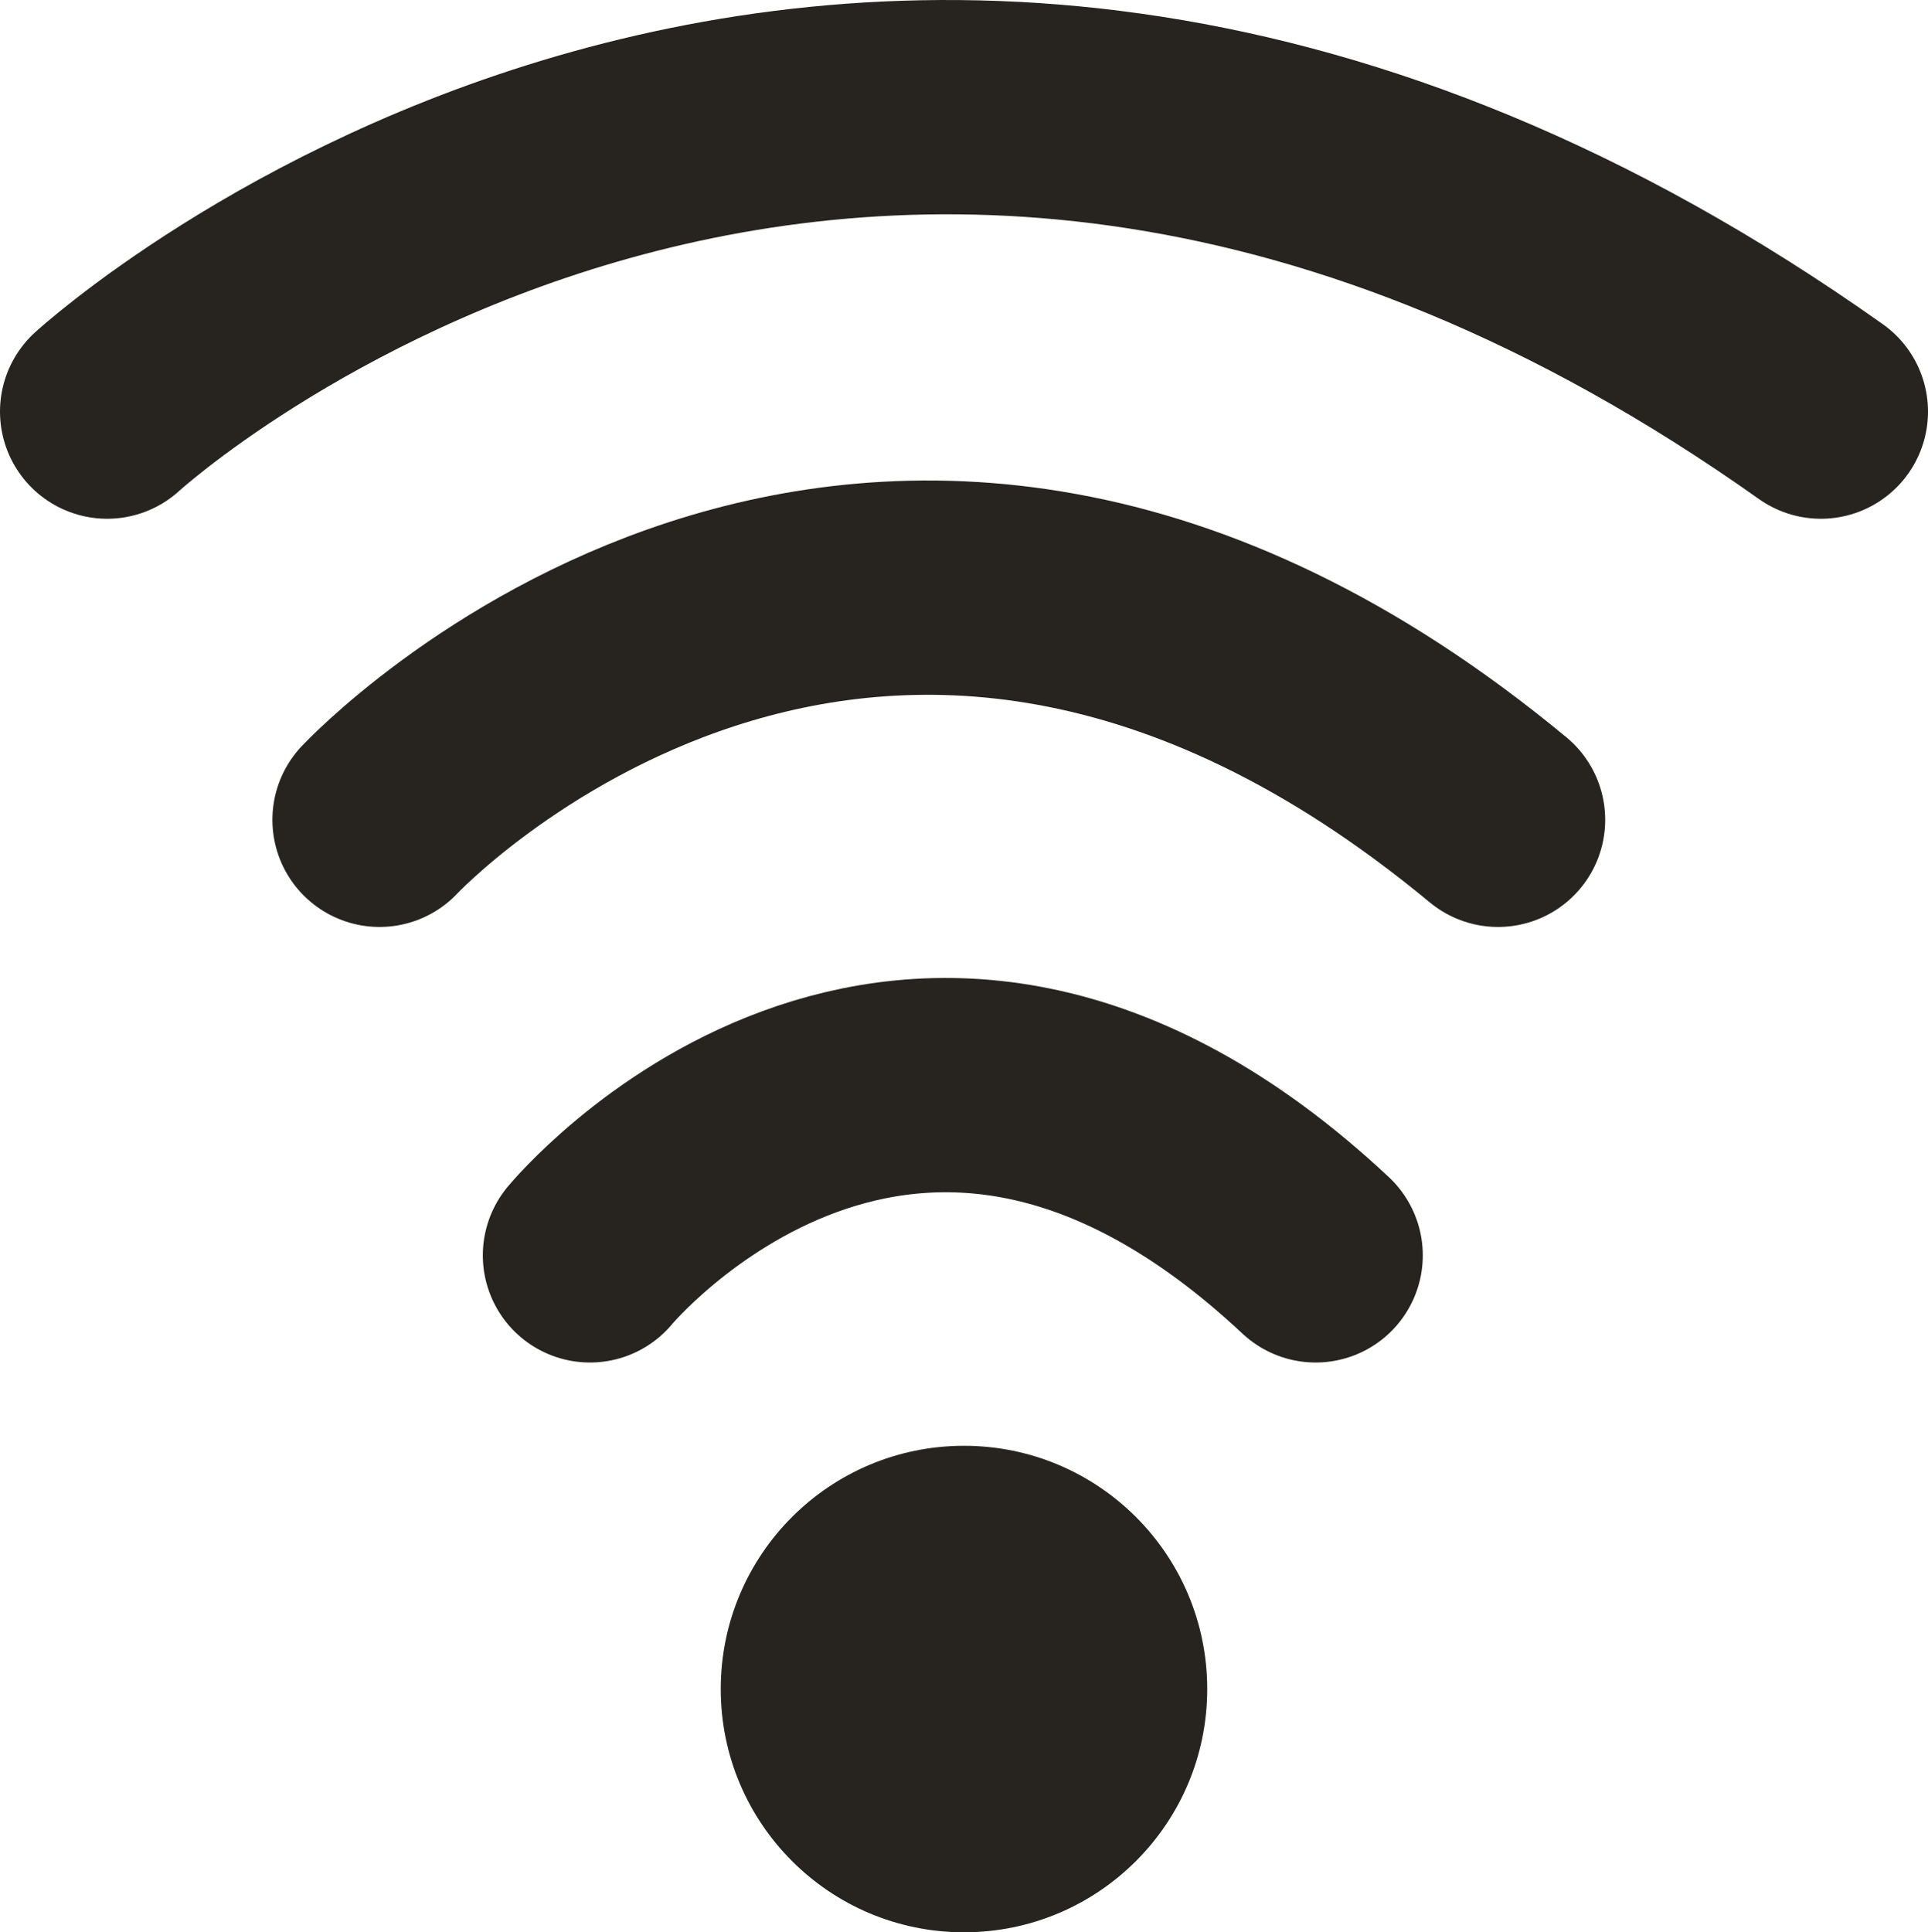 <svg xmlns="http://www.w3.org/2000/svg" viewBox="0 0 719.81 721.36"><defs><style>.cls-1{fill:none;stroke:#27241f;stroke-linecap:round;stroke-miterlimit:10;stroke-width:80px;}.cls-2{fill:#27241f;}</style></defs><g id="Layer_2" data-name="Layer 2"><g id="Layer_1-2" data-name="Layer 1"><path class="cls-1" d="M40,153.66s279.1-255.73,639.81,0"/><path class="cls-1" d="M141.7,306.05s182.16-195,417.59,0"/><path class="cls-1" d="M220.26,468.65s118.18-143,270.93,0"/><circle class="cls-2" cx="359.9" cy="630.55" r="90.81"/></g></g></svg>